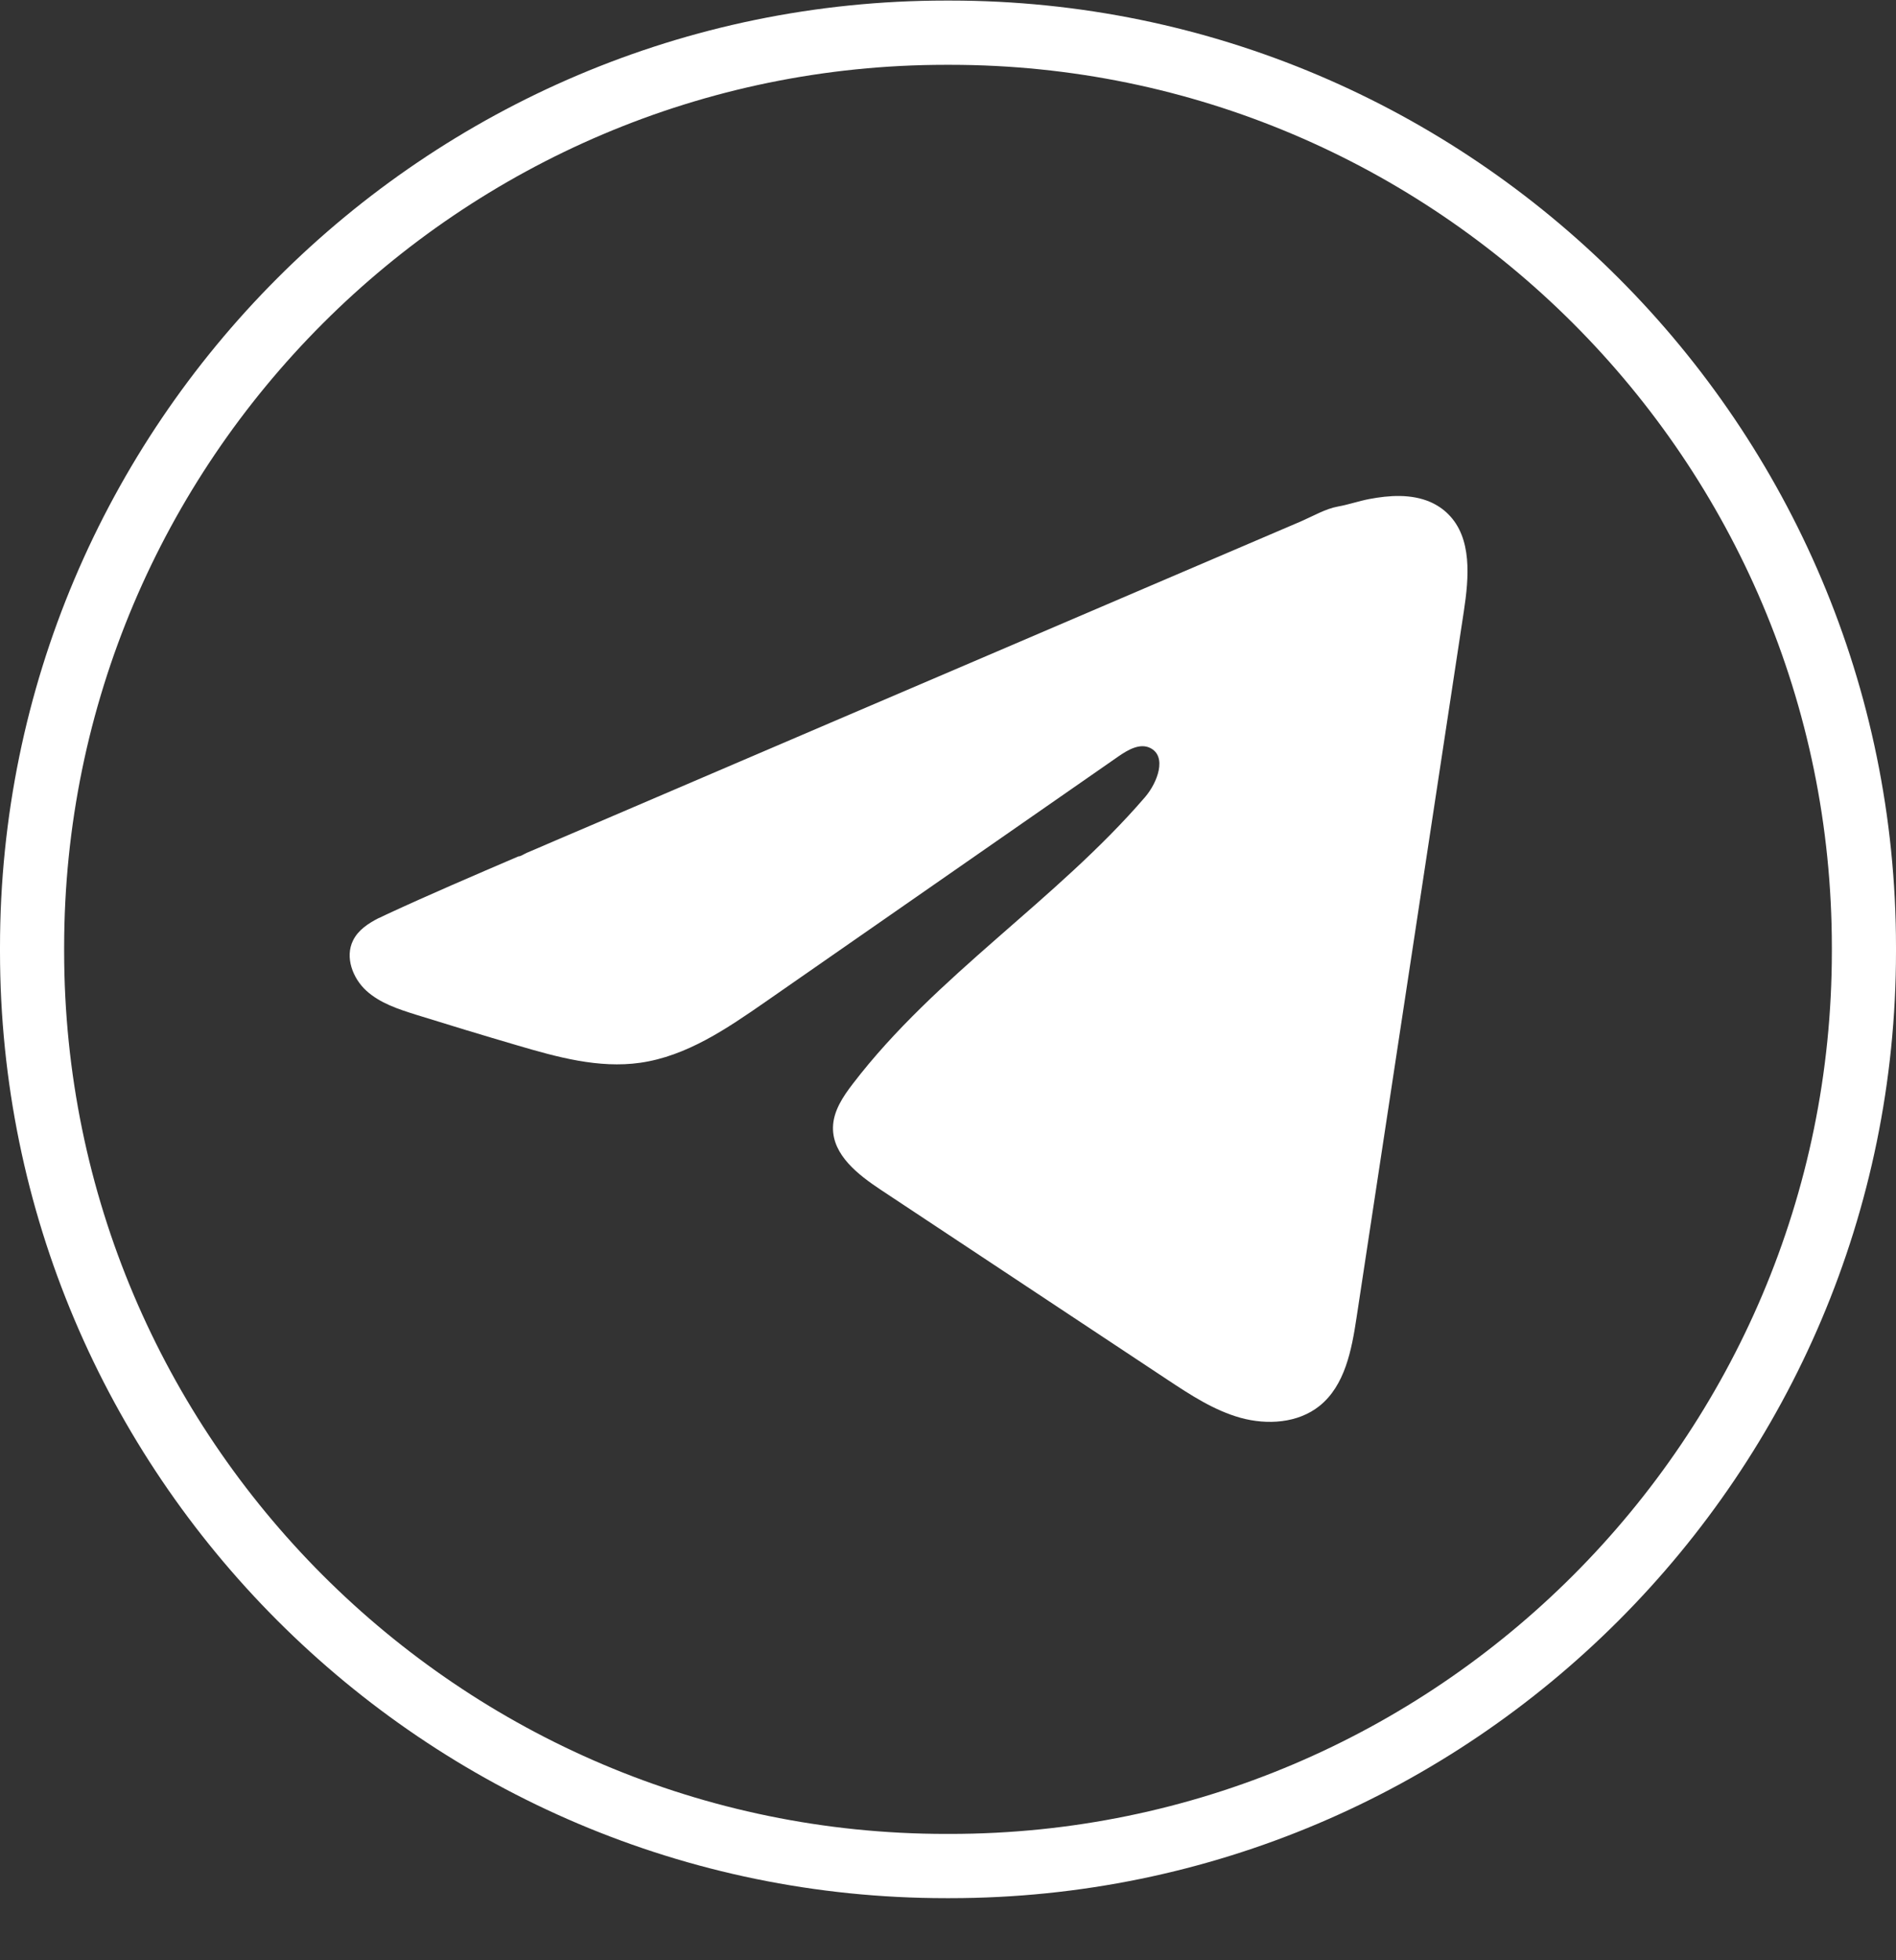 <?xml version="1.0" encoding="UTF-8"?> <svg xmlns="http://www.w3.org/2000/svg" width="30" height="31" viewBox="0 0 30 31" fill="none"><rect x="0" y="0" width="30" height="31" fill="#333333" stroke="none"/><path d="M15.033 30.018H14.967C6.714 30.018 0 23.301 0 15.046V14.98C0 6.725 6.714 0.009 14.967 0.009H15.033C23.286 0.009 30 6.725 30 14.98V15.046C30 23.301 23.286 30.018 15.033 30.018ZM14.967 1.025C7.274 1.025 1.015 7.285 1.015 14.98V15.046C1.015 22.742 7.274 29.002 14.967 29.002H15.033C22.726 29.002 28.985 22.742 28.985 15.046V14.98C28.985 7.285 22.726 1.025 15.033 1.025H14.967Z" fill="white"></path><path d="M5.997 14.518C6.038 14.498 6.079 14.479 6.118 14.46C6.807 14.141 7.504 13.843 8.201 13.544C8.239 13.544 8.302 13.5 8.337 13.486C8.391 13.463 8.445 13.44 8.499 13.417C8.602 13.372 8.706 13.329 8.808 13.284C9.015 13.196 9.222 13.107 9.429 13.019C9.842 12.842 10.255 12.665 10.669 12.488C11.495 12.134 12.323 11.78 13.149 11.426C13.976 11.073 14.804 10.718 15.63 10.365C16.457 10.011 17.284 9.657 18.111 9.303C18.938 8.95 19.765 8.595 20.592 8.242C20.776 8.162 20.975 8.045 21.172 8.01C21.337 7.981 21.498 7.924 21.665 7.892C21.981 7.832 22.329 7.808 22.632 7.939C22.736 7.985 22.833 8.049 22.913 8.129C23.297 8.509 23.243 9.133 23.162 9.667C22.596 13.391 22.031 17.115 21.464 20.839C21.387 21.35 21.281 21.911 20.878 22.234C20.537 22.507 20.052 22.538 19.63 22.422C19.209 22.305 18.837 22.06 18.472 21.819C16.96 20.818 15.447 19.816 13.935 18.815C13.576 18.577 13.176 18.266 13.18 17.835C13.182 17.575 13.337 17.343 13.496 17.137C14.81 15.422 16.706 14.244 18.116 12.608C18.315 12.378 18.471 11.961 18.198 11.828C18.036 11.749 17.849 11.857 17.701 11.959C15.836 13.255 13.973 14.551 12.108 15.846C11.5 16.268 10.863 16.703 10.129 16.807C9.473 16.9 8.813 16.717 8.179 16.53C7.647 16.374 7.115 16.213 6.586 16.048C6.305 15.96 6.015 15.866 5.797 15.668C5.58 15.47 5.455 15.137 5.586 14.873C5.668 14.707 5.828 14.602 5.995 14.517L5.997 14.518Z" fill="white"></path></svg> 